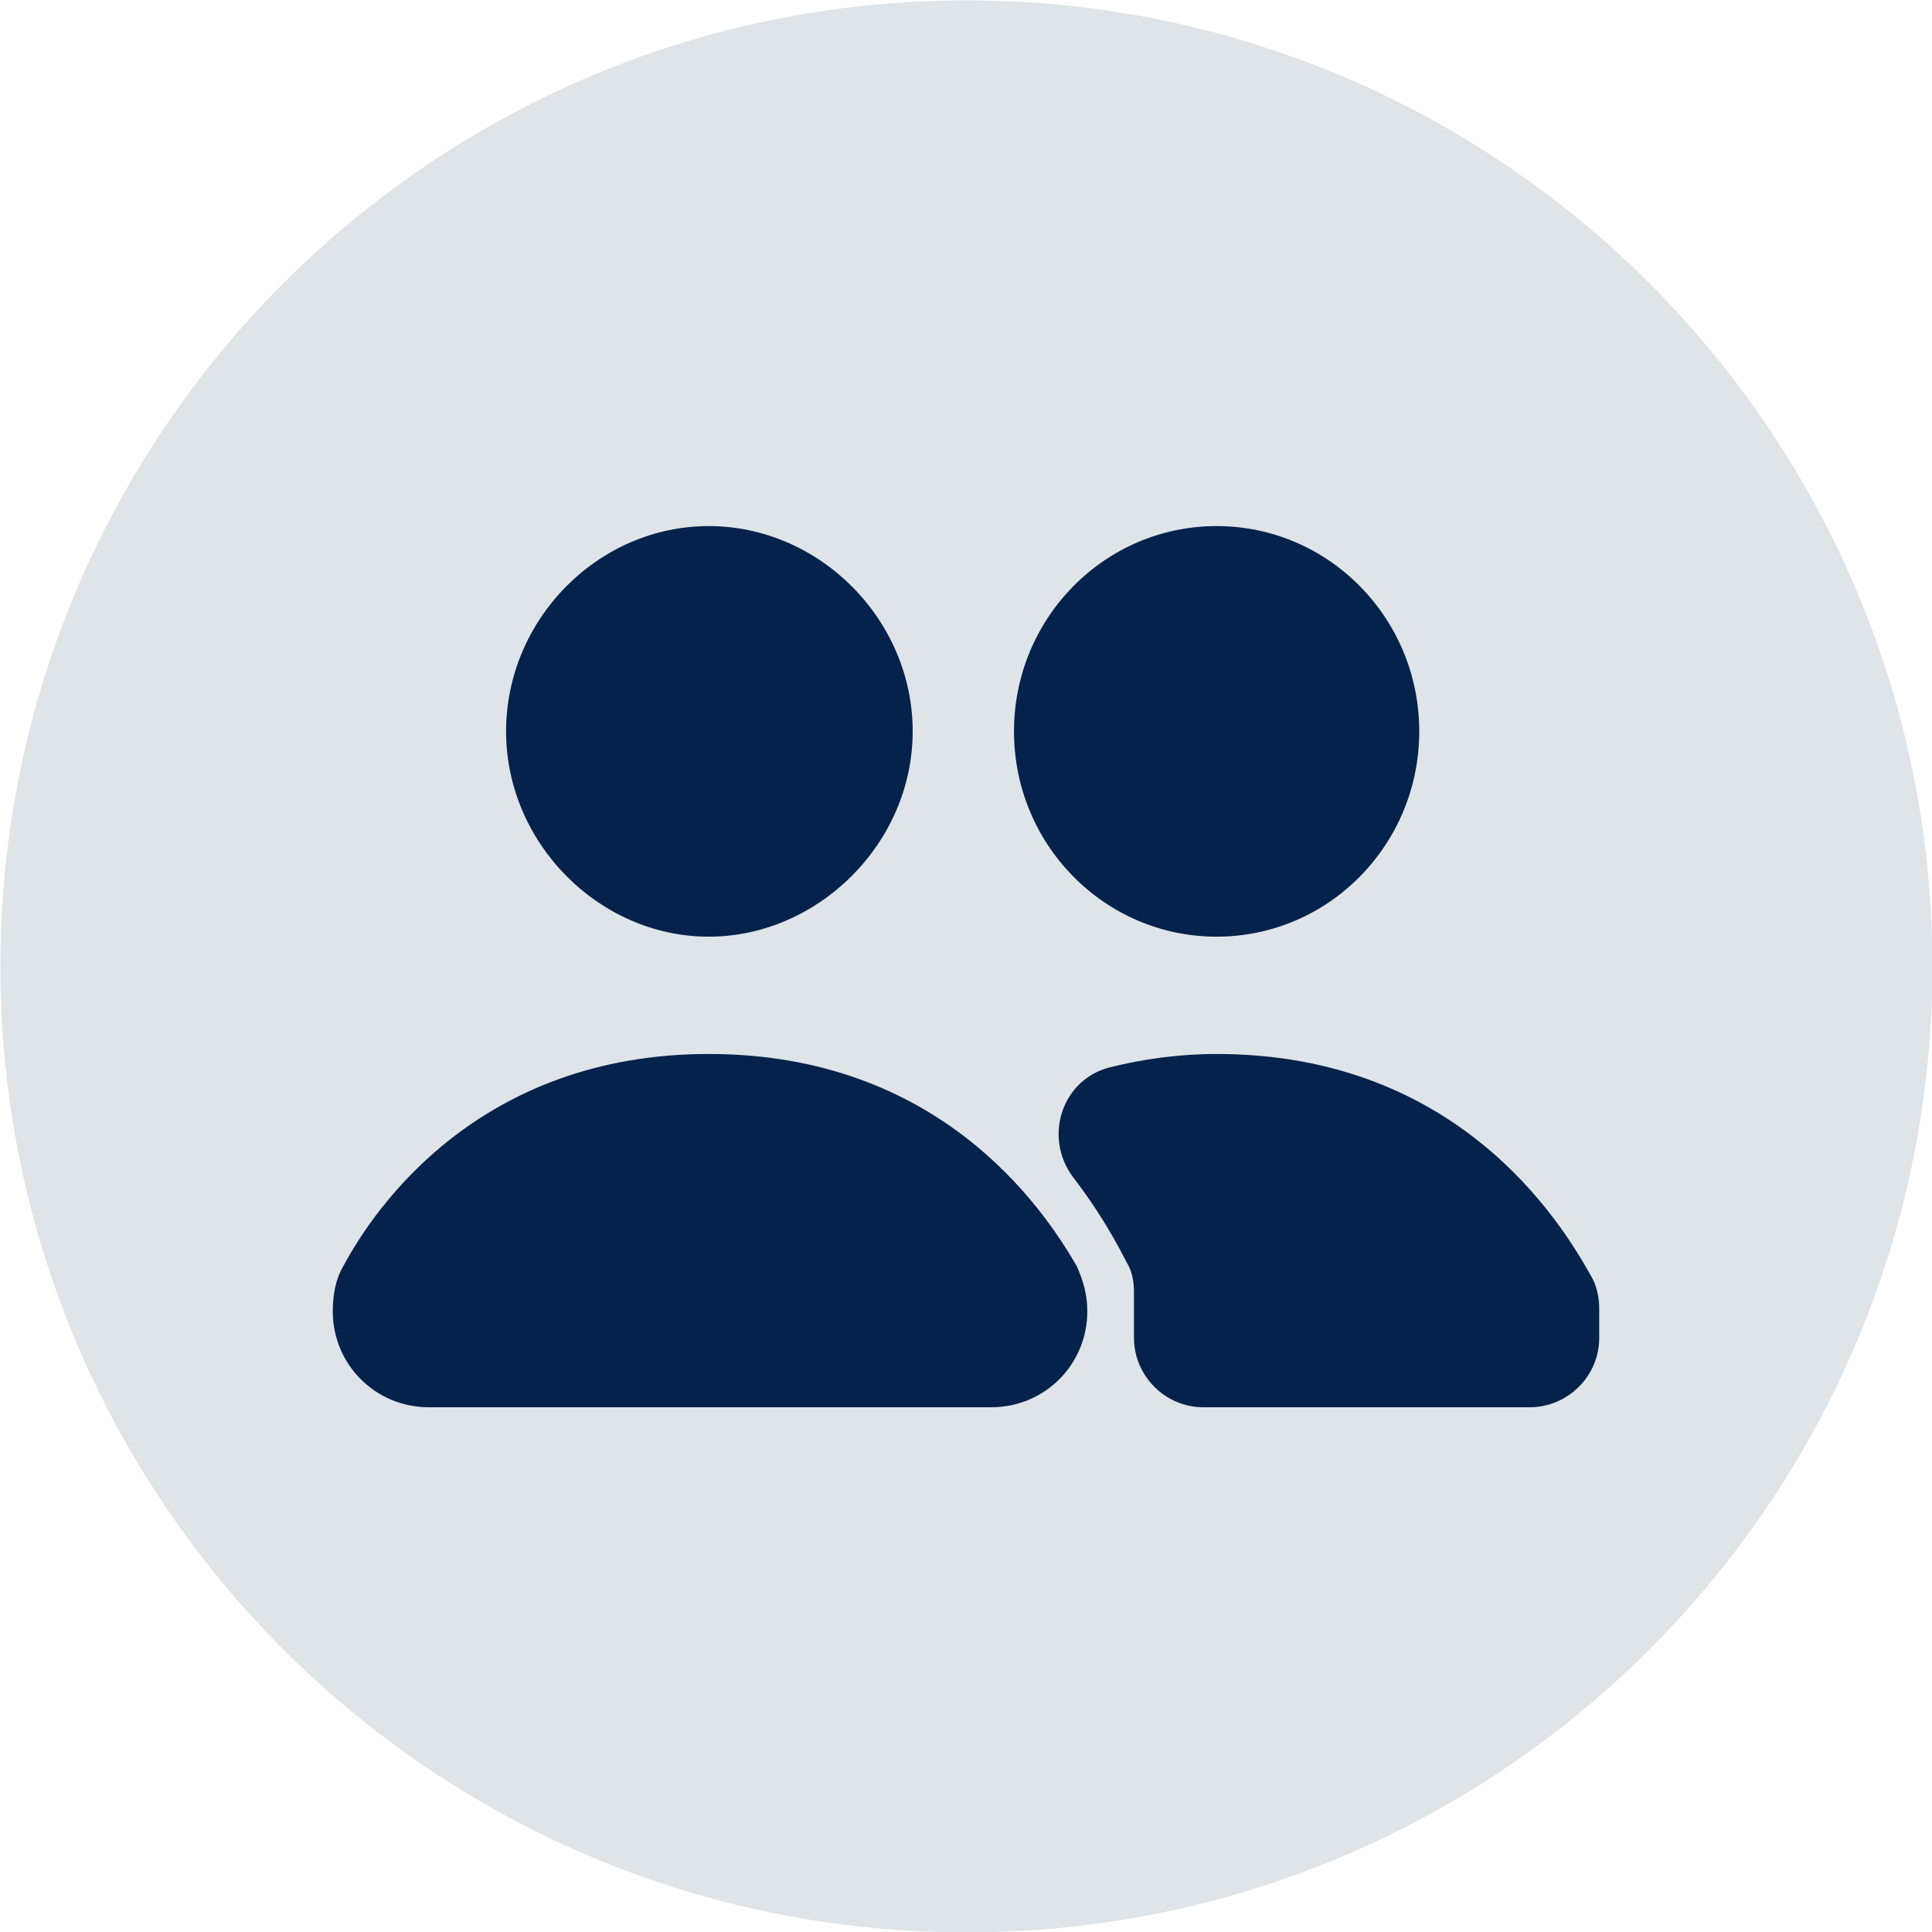 <svg width="100" height="100" viewBox="0 0 100 100" fill="none" xmlns="http://www.w3.org/2000/svg">
<g clip-path="url(#clip0)">
<path d="M50.02 100.02C77.634 100.02 100.02 77.634 100.02 50.02C100.02 22.406 77.634 0.02 50.02 0.02C22.406 0.02 0.02 22.406 0.02 50.02C0.02 77.634 22.406 100.02 50.02 100.02Z" fill="#DEE4E7"/>
<path d="M36.683 27.23C30.956 27.23 26.195 32.06 26.195 37.856C26.195 43.652 31.025 48.482 36.683 48.482C42.341 48.482 47.24 43.652 47.24 37.856C47.24 32.06 42.41 27.23 36.683 27.23Z" fill="#05224C"/>
<path d="M62.972 27.23C57.176 27.23 52.484 31.991 52.484 37.856C52.484 43.721 57.176 48.482 62.972 48.482C68.768 48.482 73.46 43.721 73.46 37.856C73.46 31.991 68.768 27.23 62.972 27.23Z" fill="#05224C"/>
<path d="M36.683 54.554C24.884 54.554 19.433 62.42 17.777 65.525C17.363 66.215 17.225 67.043 17.225 67.871C17.225 70.631 19.433 72.839 22.193 72.839H51.311C54.071 72.839 56.279 70.631 56.279 67.871C56.279 67.043 56.072 66.284 55.727 65.525C53.933 62.42 48.551 54.554 36.683 54.554Z" fill="#05224C"/>
<path d="M62.972 54.554C60.971 54.554 59.108 54.83 57.452 55.244C54.968 55.865 54.002 58.832 55.52 60.902C57.383 63.317 58.28 65.318 58.418 65.525C58.625 65.939 58.694 66.422 58.694 66.905V69.251C58.694 71.183 60.281 72.839 62.282 72.839H79.187C81.119 72.839 82.775 71.252 82.775 69.251V67.733C82.775 67.112 82.637 66.491 82.292 65.939C80.774 63.248 75.461 54.554 62.972 54.554Z" fill="#05224C"/>
</g>
<defs>
<clipPath id="clip0">
<rect width="100" height="100" fill="white"/>
</clipPath>
</defs>
</svg>
